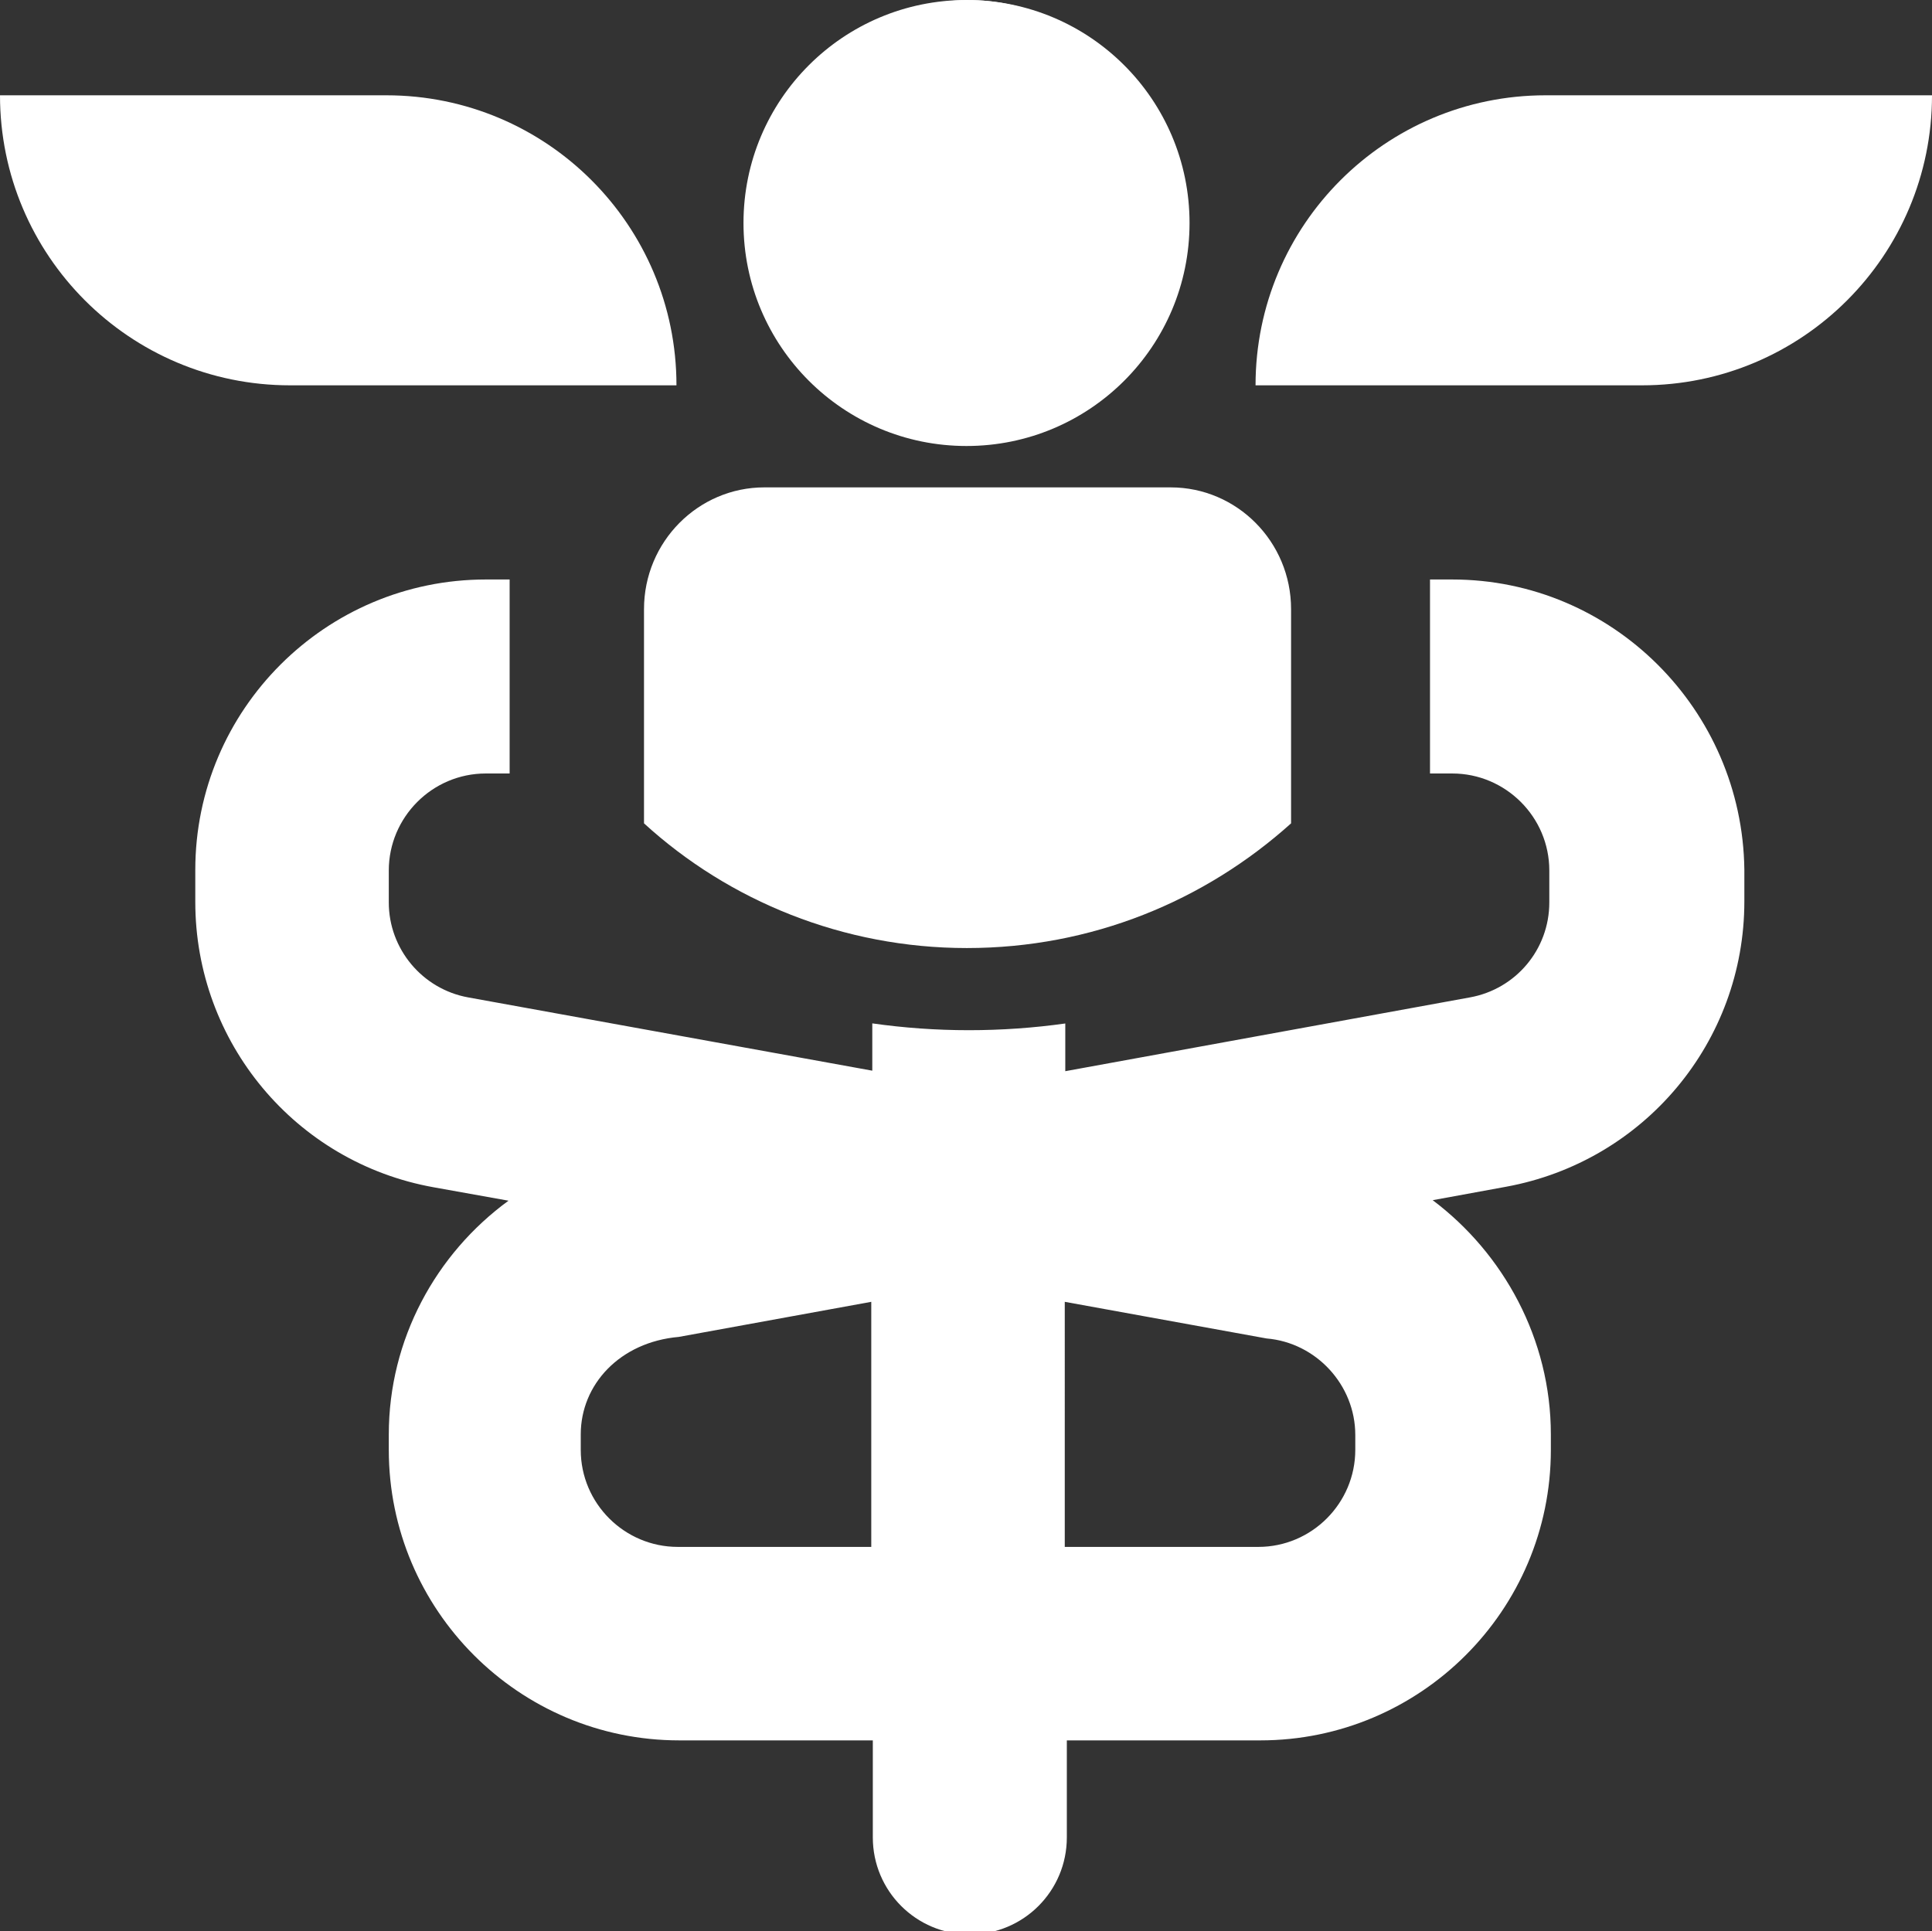 <?xml version="1.0" encoding="UTF-8" standalone="no"?>
<!-- Created with Inkscape (http://www.inkscape.org/) -->

<svg
   width="241.463mm"
   height="241.399mm"
   viewBox="0 0 241.463 241.399"
   version="1.1"
   id="svg5"
   inkscape:version="1.1 (c68e22c387, 2021-05-23)"
   sodipodi:docname="logo_white.svg"
   xmlns:inkscape="http://www.inkscape.org/namespaces/inkscape"
   xmlns:sodipodi="http://sodipodi.sourceforge.net/DTD/sodipodi-0.dtd"
   xmlns="http://www.w3.org/2000/svg"
   xmlns:svg="http://www.w3.org/2000/svg">
  <rect x="0" y="0" width="241.463" height="241.399" fill="#333333" stroke="none"/>
  <sodipodi:namedview
     id="namedview7"
     pagecolor="#505050"
     bordercolor="#ffffff"
     borderopacity="1"
     inkscape:pageshadow="0"
     inkscape:pageopacity="0"
     inkscape:pagecheckerboard="1"
     inkscape:document-units="mm"
     showgrid="false"
     fit-margin-top="0"
     fit-margin-left="0"
     fit-margin-right="0"
     fit-margin-bottom="0"
     inkscape:zoom="0.77771465"
     inkscape:cx="433.32089"
     inkscape:cy="435.24961"
     inkscape:window-width="1959"
     inkscape:window-height="1081"
     inkscape:window-x="926"
     inkscape:window-y="834"
     inkscape:window-maximized="0"
     inkscape:current-layer="layer2" />
  <defs
     id="defs2">
    <style
       type="text/css"
       id="style9">
   
    .fil0 {fill:black}
   
  </style>
  </defs>
  <g
     inkscape:label="Layer 1"
     inkscape:groupmode="layer"
     id="layer1"
     transform="translate(-59.465,-6.271)">
    <path
       style="clip-rule:evenodd;fill-rule:evenodd;stroke-width:0.183;image-rendering:optimizeQuality;shape-rendering:geometricPrecision;text-rendering:geometricPrecision;fill:#ffffff"
       d="m 180.261,6.271 c 15.404,0 27.874,12.47 27.874,27.874 0,15.404 -12.47,27.874 -27.874,27.874 -15.404,0 -27.874,-12.47 -27.874,-27.874 0,-15.404 12.47,-27.874 27.874,-27.874 z"
       id="path311-2" />
    <path
       d="m 252.636,18.183 c -20.025,0 -36.252,16.226 -36.252,36.252 h 48.293 c 20.025,0 36.252,-16.226 36.252,-36.252 z"
       id="path32"
       style="stroke-width:0.644;fill:#ffffff" />
    <path
       d="m 144.01,54.435 c 0,-20.025 -16.226,-36.252 -36.252,-36.252 H 59.465 c 0,20.025 16.226,36.252 36.252,36.252 z"
       id="path34"
       style="stroke-width:0.644;fill:#ffffff" />
    <path
       id="path36"
       style="stroke-width:2.434;fill:#ffffff"
       d="m 681.303,23.701 c -50.376,0 -91.018,40.887 -91.018,91.02 0,33.584 18.494,62.545 45.508,78.363 v 7.436 h 91.02 v -7.436 c 27.013,-15.819 45.508,-44.779 45.508,-78.363 0,-50.376 -40.885,-91.02 -91.018,-91.02 z M 453.514,297 C 378.071,297 316.5,358.327 316.5,434.014 v 15.088 c 0,66.195 47.212,122.901 112.434,134.582 l 35.289,6.326 c -34.314,25.067 -56.461,65.465 -56.461,110.244 v 7.301 c 0,75.443 61.327,137.014 137.014,137.014 h 91.262 v 45.754 c 0,25.31 20.442,45.752 45.752,45.752 25.31,0 45.752,-20.442 45.752,-45.752 v -45.754 h 91.262 c 75.443,0 137.014,-61.327 137.014,-137.014 v -7.301 c 0,-45.022 -22.388,-85.42 -55.729,-110.486 l 34.557,-6.328 C 999.866,571.515 1047.078,515.054 1047.078,448.859 V 433.77 C 1046.105,358.327 984.777,297 909.334,297 h -10.508 v 91.504 h 10.508 c 25.067,0 45.754,20.444 45.754,45.754 v 15.088 c 0,22.146 -15.819,40.885 -37.479,44.779 L 726.812,528.926 v -22.504 c -14.862,2.083 -30.053,3.166 -45.516,3.166 -15.403,0 -30.6,-1.097 -45.504,-3.213 v 22.307 L 445.24,494.125 c -21.659,-3.894 -37.479,-22.877 -37.479,-44.779 v -15.088 c 0,-25.067 20.442,-45.754 45.752,-45.754 h 11.238 V 297 Z m 181.793,340.709 v 115.598 h -91.262 c -25.067,0 -45.752,-20.442 -45.752,-45.752 v -7.301 c 0,-23.606 18.495,-43.562 46.238,-45.996 z m 91.262,0 95.156,17.279 c 23.363,1.947 41.857,21.903 41.857,45.51 v 7.057 c 0,25.067 -20.442,45.752 -45.752,45.752 h -91.262 z"
       transform="scale(0.265)" />
  </g>
  <g
     inkscape:groupmode="layer"
     id="layer3"
     inkscape:label="Layer 3"
     transform="translate(-59.465,-6.271)" />
  <g
     inkscape:groupmode="layer"
     id="layer2"
     inkscape:label="Layer 2"
     transform="translate(-59.465,-6.271)">
    <path
       style="clip-rule:evenodd;fill-rule:evenodd;stroke-width:0.183;image-rendering:optimizeQuality;shape-rendering:geometricPrecision;text-rendering:geometricPrecision;fill:#ffffff"
       d="m 154.992,67.192 c 16.871,0 33.742,0 50.796,0 8.252,0 15.037,6.785 15.037,15.221 v 26.773 c -10.819,9.719 -24.94,15.587 -40.527,15.587 -15.404,0 -29.708,-5.868 -40.344,-15.587 V 82.412 c 0,-8.435 6.785,-15.221 15.037,-15.221 z"
       id="path313-5" />
  </g>
</svg>
